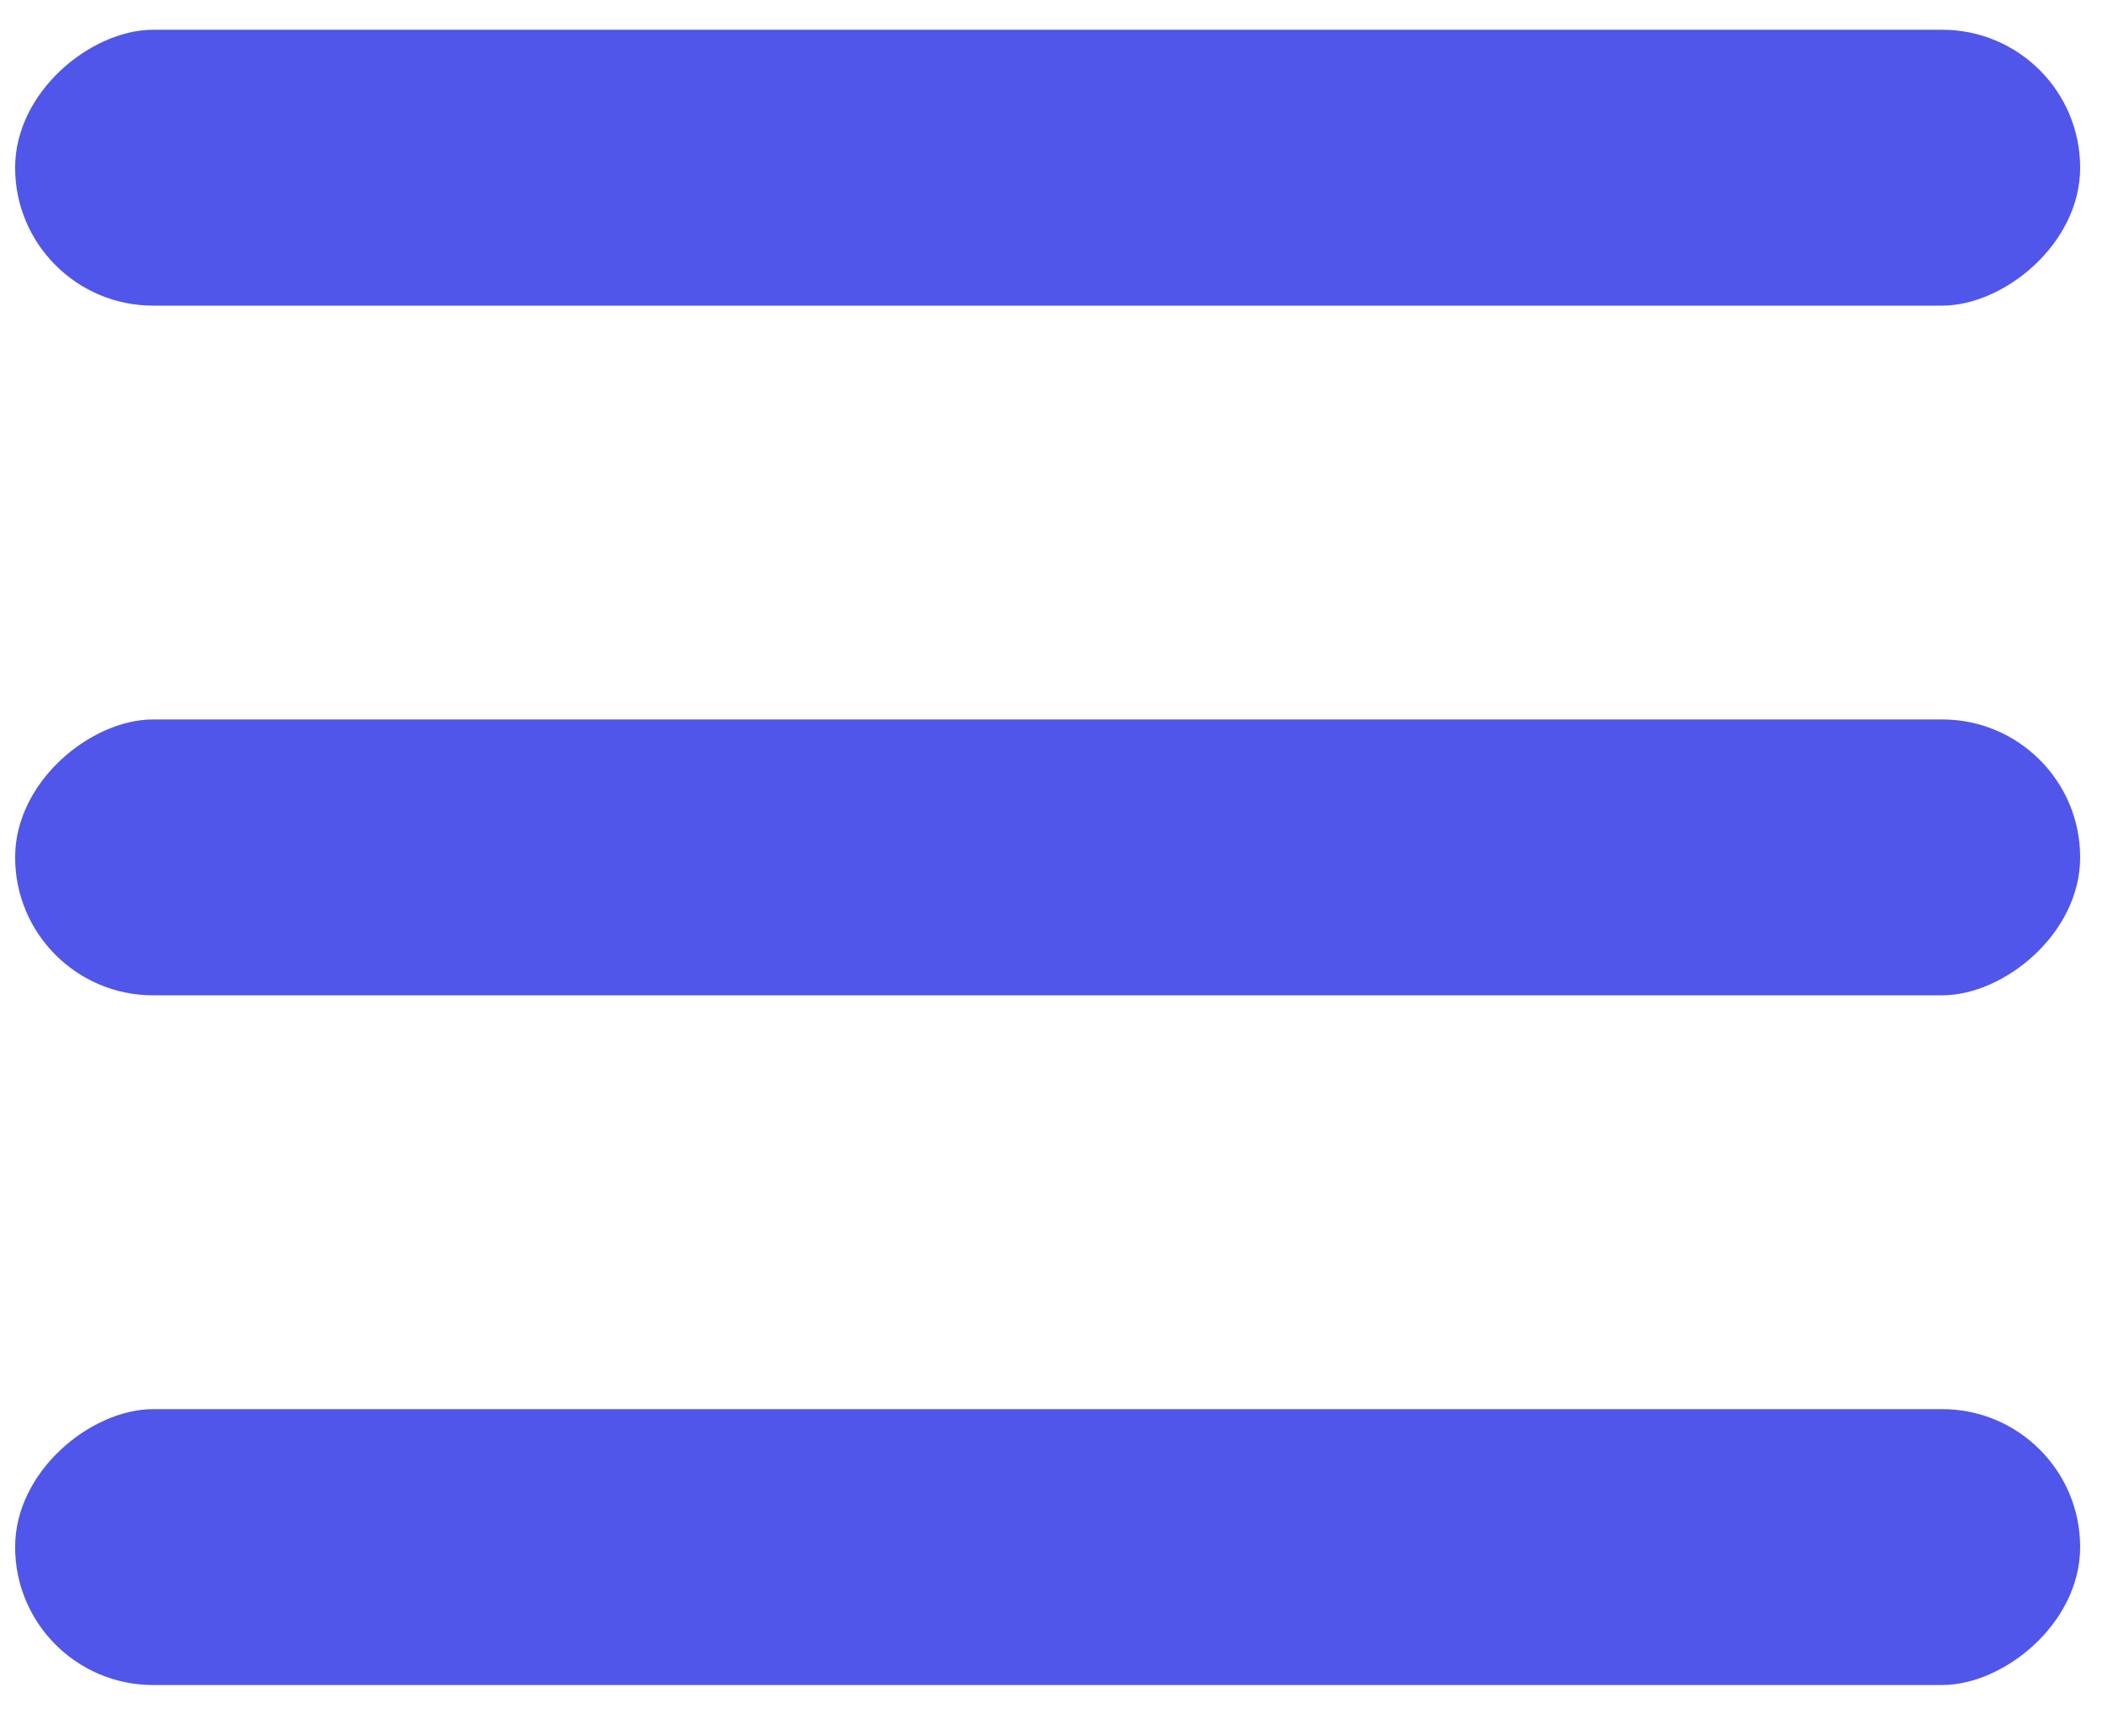 <svg width="34" height="28" viewBox="0 0 34 28" fill="none" xmlns="http://www.w3.org/2000/svg">
<rect x="33.551" y="0.48" width="4.45" height="33.307" rx="2.225" transform="rotate(90 33.551 0.48)" fill="#5056E9"/>
<rect x="33.551" y="11.605" width="4.45" height="33.307" rx="2.225" transform="rotate(90 33.551 11.605)" fill="#5056E9"/>
<rect x="33.551" y="22.73" width="4.45" height="33.307" rx="2.225" transform="rotate(90 33.551 22.73)" fill="#5056E9"/>
</svg>
